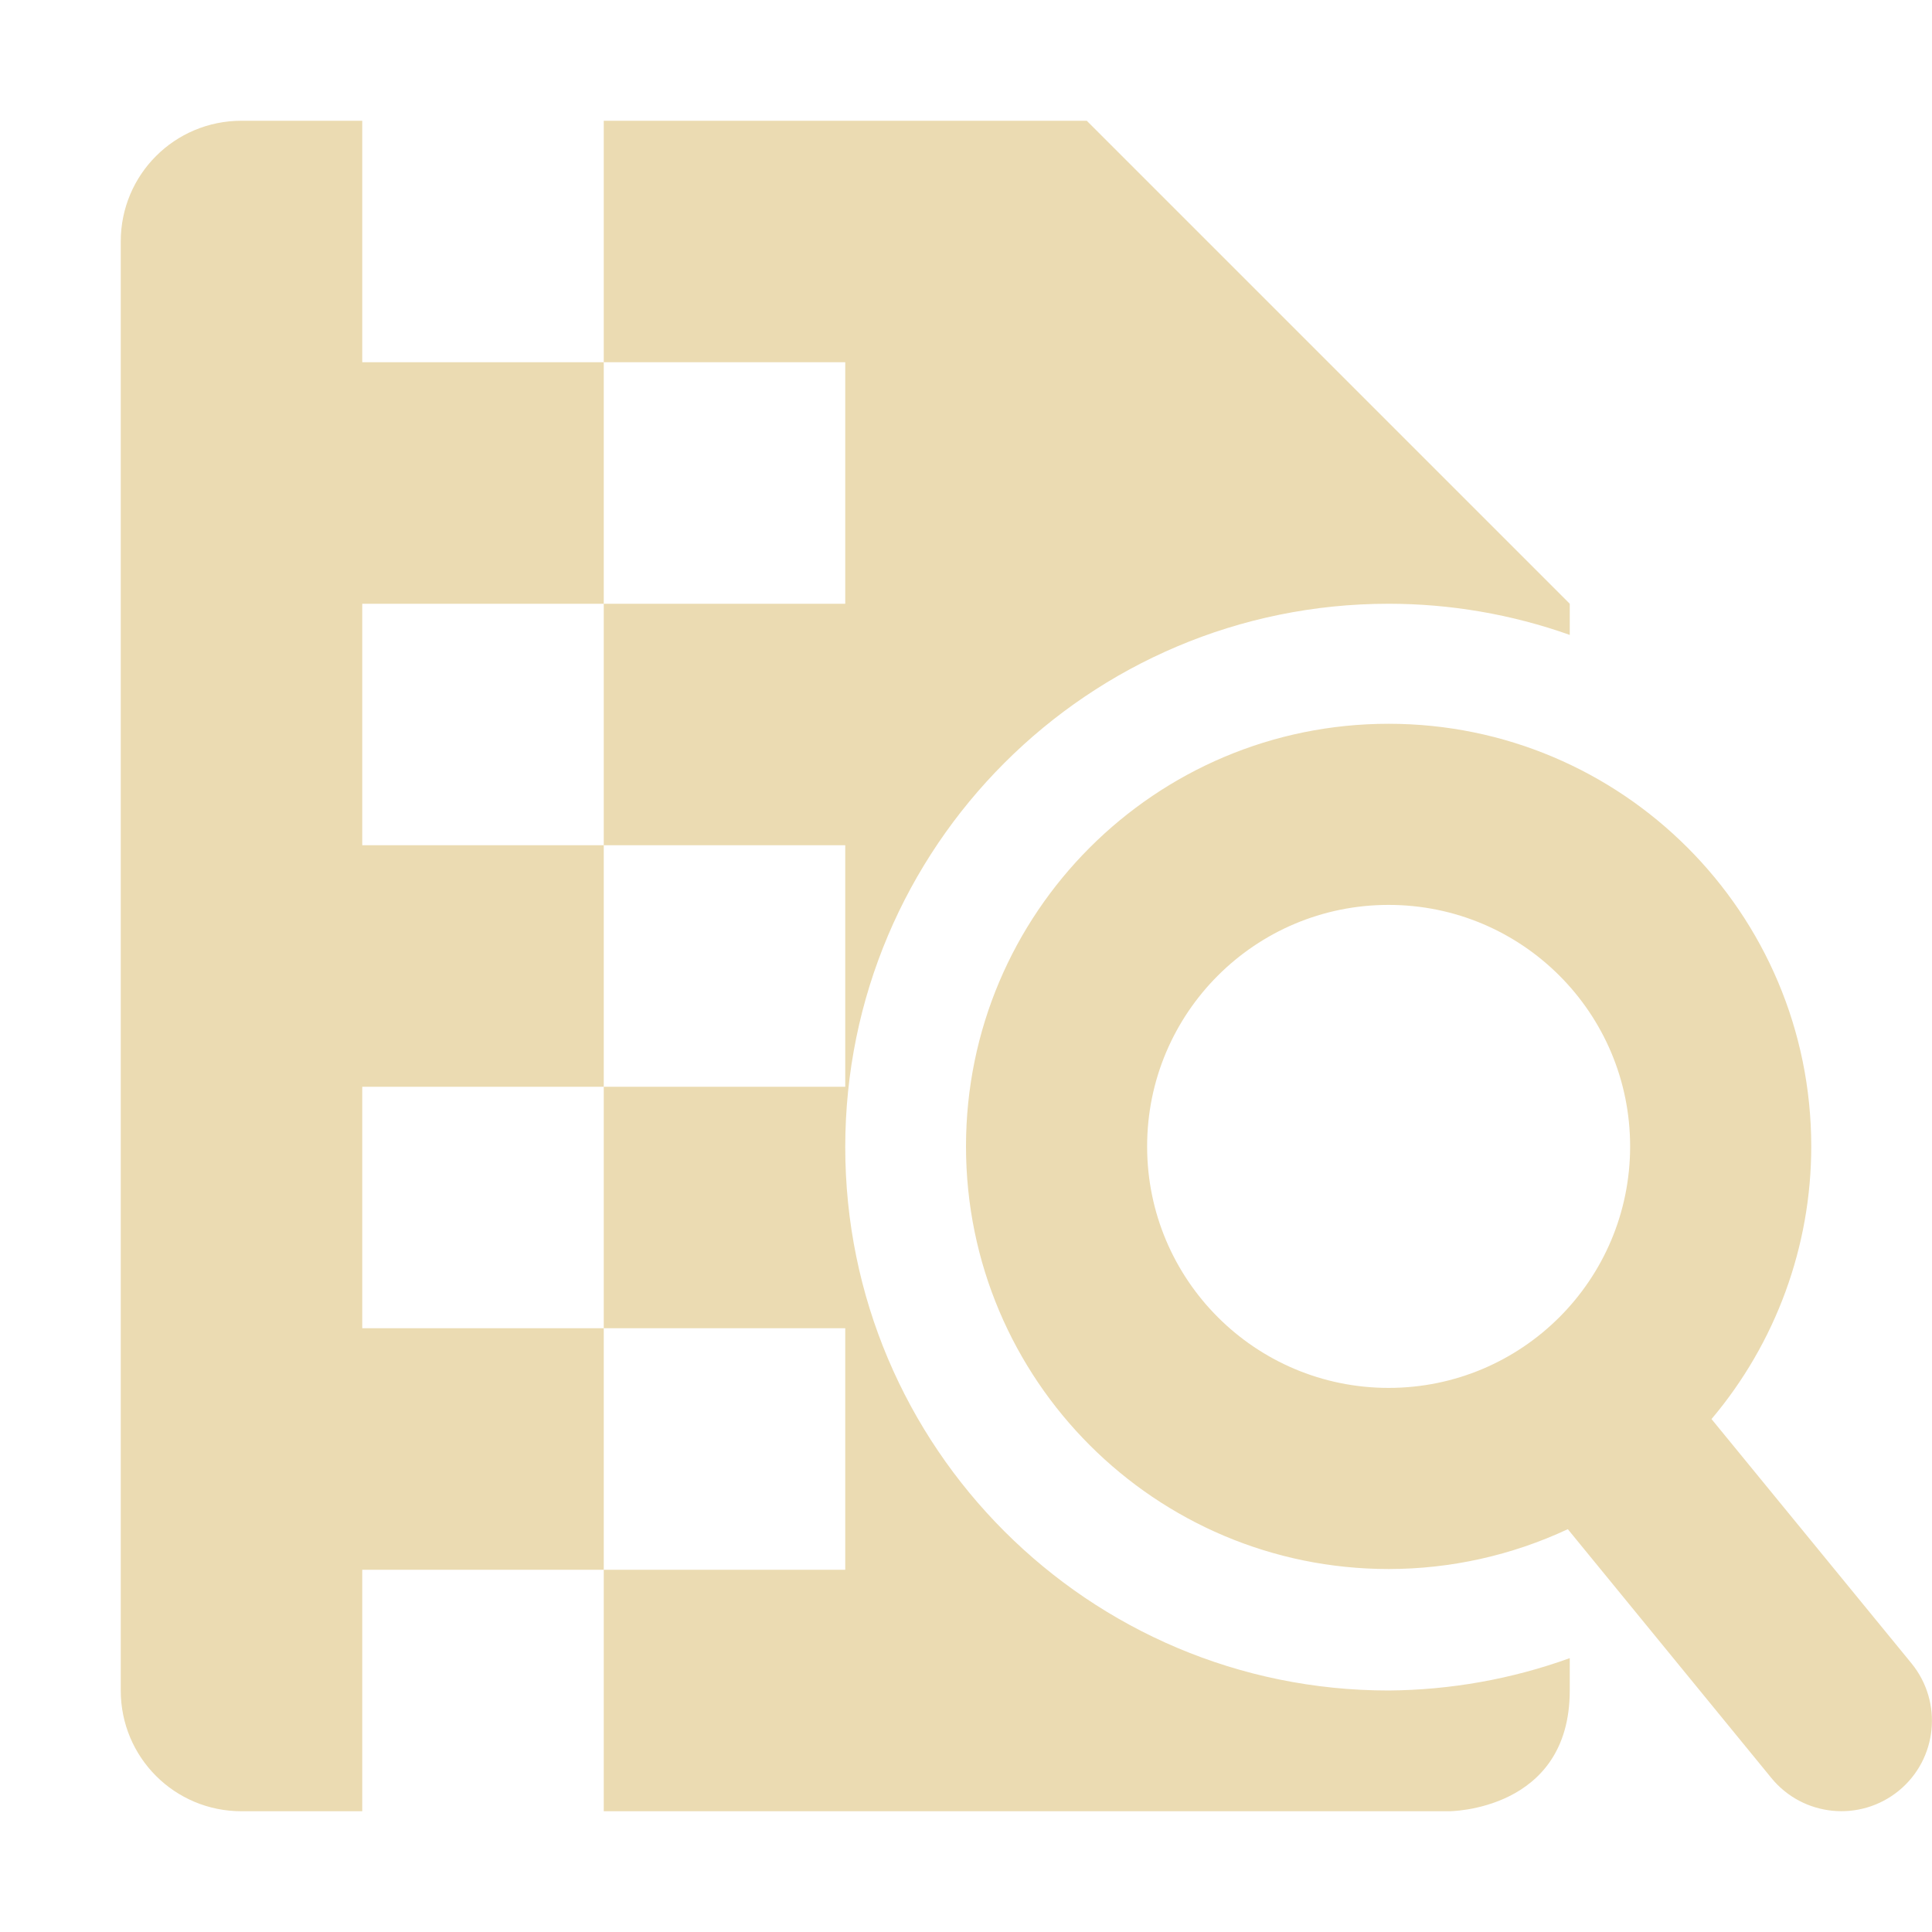 <svg width="16" height="16" style="isolation:isolate" version="1.1" viewBox="0 0 16 16" xmlns="http://www.w3.org/2000/svg">
  <defs>
    <style id="current-color-scheme" type="text/css">.ColorScheme-Text { color:#ebdbb2; } .ColorScheme-Highlight { color:#458588; }</style>
  </defs>
  <path class="ColorScheme-Text" d="m2 1c-0.554 0-1 0.446-1 1v12c0 0.554 0.446 1 1 1h1v-2h2v-2h-2v-2h2v-2h-2v-2h2v-2h-2v-2zm3 2h2v2h-2v2h2v2h-2v2h2v2h-2v2h7s1-3e-6 1-1v-0.268c-0.481 0.174-0.988 0.264-1.5 0.268-2.485 0-4.5-2.015-4.5-4.5s2.015-4.5 4.5-4.5c0.511 1.45e-4 1.018 0.087 1.5 0.258v-0.258l-4-4h-4zm6.5 2.994c-1.933 0-3.5 1.567-3.5 3.5s1.567 3.5 3.5 3.5c0.513 2.6e-5 1.02-0.113 1.484-0.33l1.686 2.061c0.262 0.32 0.734 0.367 1.055 0.105 0.32-0.262 0.367-0.734 0.105-1.055l-1.656-2.023c0.533-0.631 0.826-1.431 0.826-2.258 0-1.933-1.567-3.5-3.5-3.5zm0 1.5c1.105 0 2 0.895 2 2 0 1.105-0.895 2-2 2-1.105 0-2-0.895-2-2 0-1.105 0.895-2 2-2z" fill="currentColor"/>
</svg>

